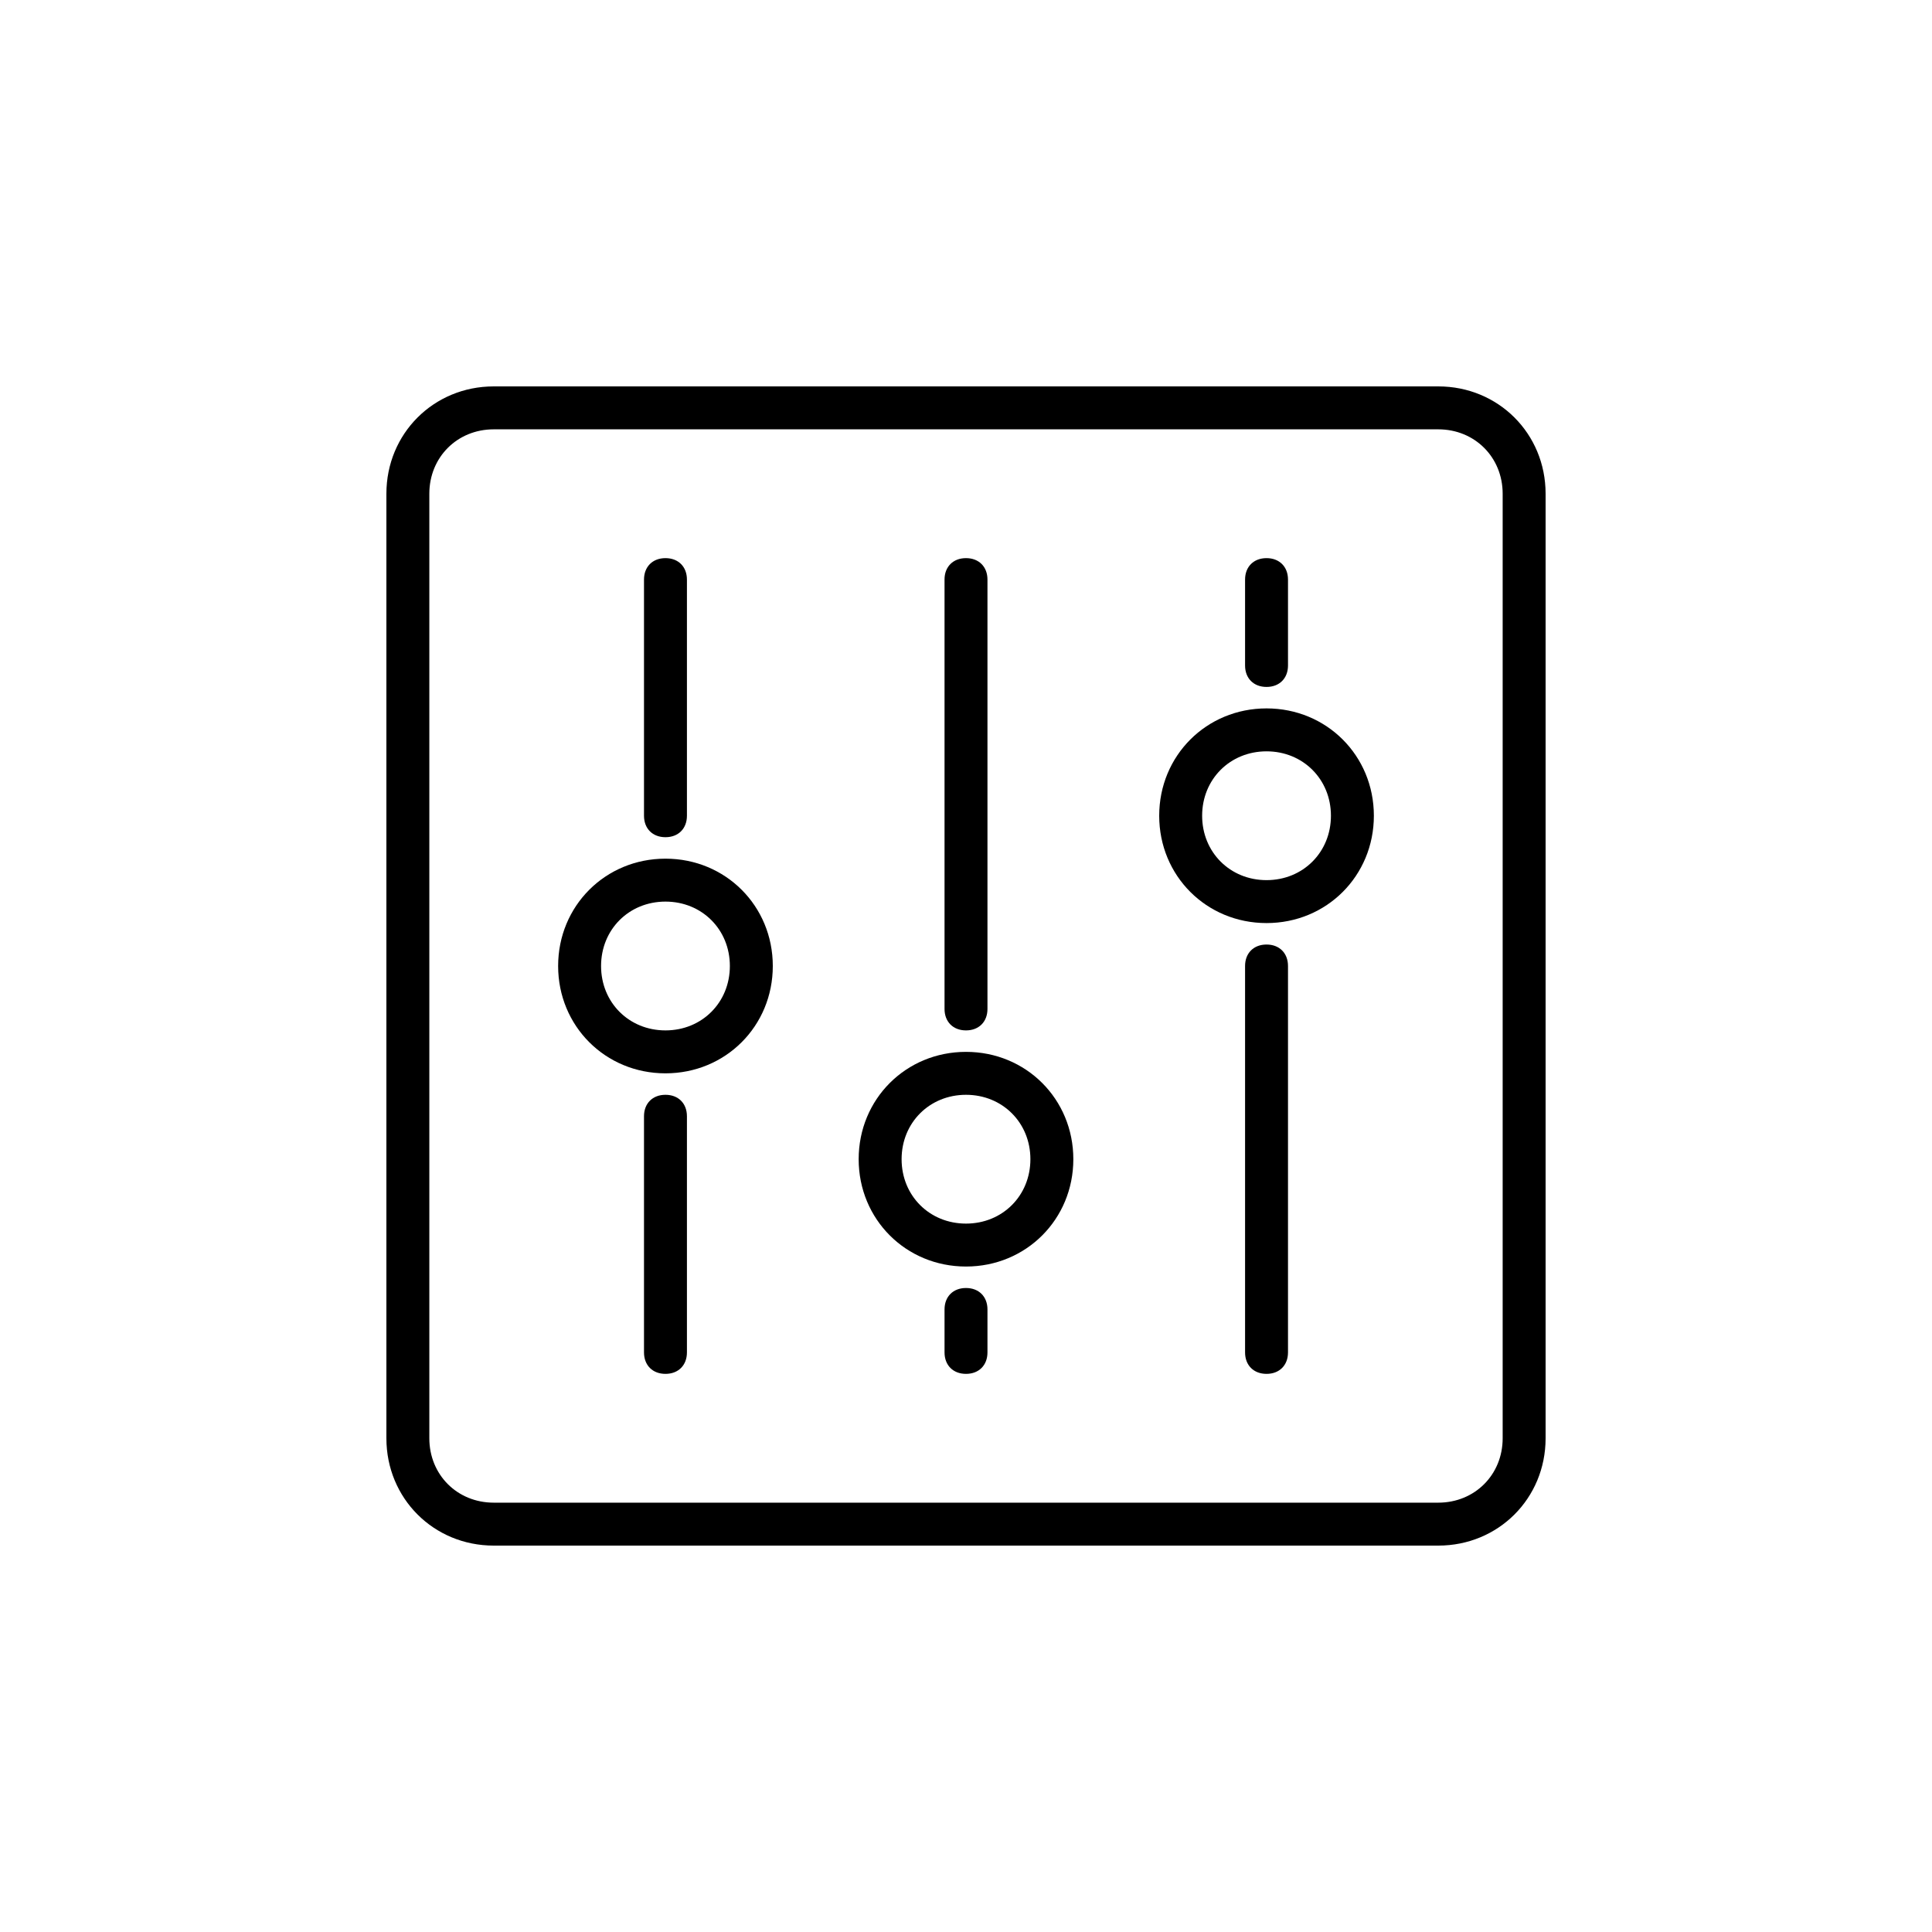 <svg enable-background="new 0 0 90 90" viewBox="0 0 90 90" xmlns="http://www.w3.org/2000/svg"><path d="m31 51c-.6 0-1 .4-1 1v11c0 .6.4 1 1 1s1-.4 1-1v-11c0-.6-.4-1-1-1z"/><path d="m31 39c.6 0 1-.4 1-1v-11c0-.6-.4-1-1-1s-1 .4-1 1v11c0 .6.4 1 1 1z"/><path d="m45 60c-.6 0-1 .4-1 1v2c0 .6.4 1 1 1s1-.4 1-1v-2c0-.6-.4-1-1-1z"/><path d="m45 48c.6 0 1-.4 1-1v-20c0-.6-.4-1-1-1s-1 .4-1 1v20c0 .6.4 1 1 1z"/><path d="m59 44c-.6 0-1 .4-1 1v18c0 .6.4 1 1 1s1-.4 1-1v-18c0-.6-.4-1-1-1z"/><path d="m59 32c.6 0 1-.4 1-1v-4c0-.6-.4-1-1-1s-1 .4-1 1v4c0 .6.4 1 1 1z"/><path d="m31 40c-2.8 0-5 2.2-5 5s2.2 5 5 5 5-2.2 5-5-2.2-5-5-5zm0 8c-1.7 0-3-1.3-3-3s1.3-3 3-3 3 1.3 3 3-1.3 3-3 3z"/><path d="m45 49c-2.8 0-5 2.2-5 5s2.2 5 5 5 5-2.2 5-5-2.2-5-5-5zm0 8c-1.7 0-3-1.3-3-3s1.3-3 3-3 3 1.3 3 3-1.3 3-3 3z"/><path d="m59 33c-2.8 0-5 2.2-5 5s2.2 5 5 5 5-2.2 5-5-2.2-5-5-5zm0 8c-1.7 0-3-1.3-3-3s1.3-3 3-3 3 1.3 3 3-1.3 3-3 3z"/><path d="m67 18h-44c-2.8 0-5 2.2-5 5v44c0 2.8 2.2 5 5 5h44c2.8 0 5-2.2 5-5v-44c0-2.8-2.2-5-5-5zm3 49c0 1.7-1.3 3-3 3h-44c-1.7 0-3-1.3-3-3v-44c0-1.7 1.3-3 3-3h44c1.7 0 3 1.3 3 3z"/></svg>